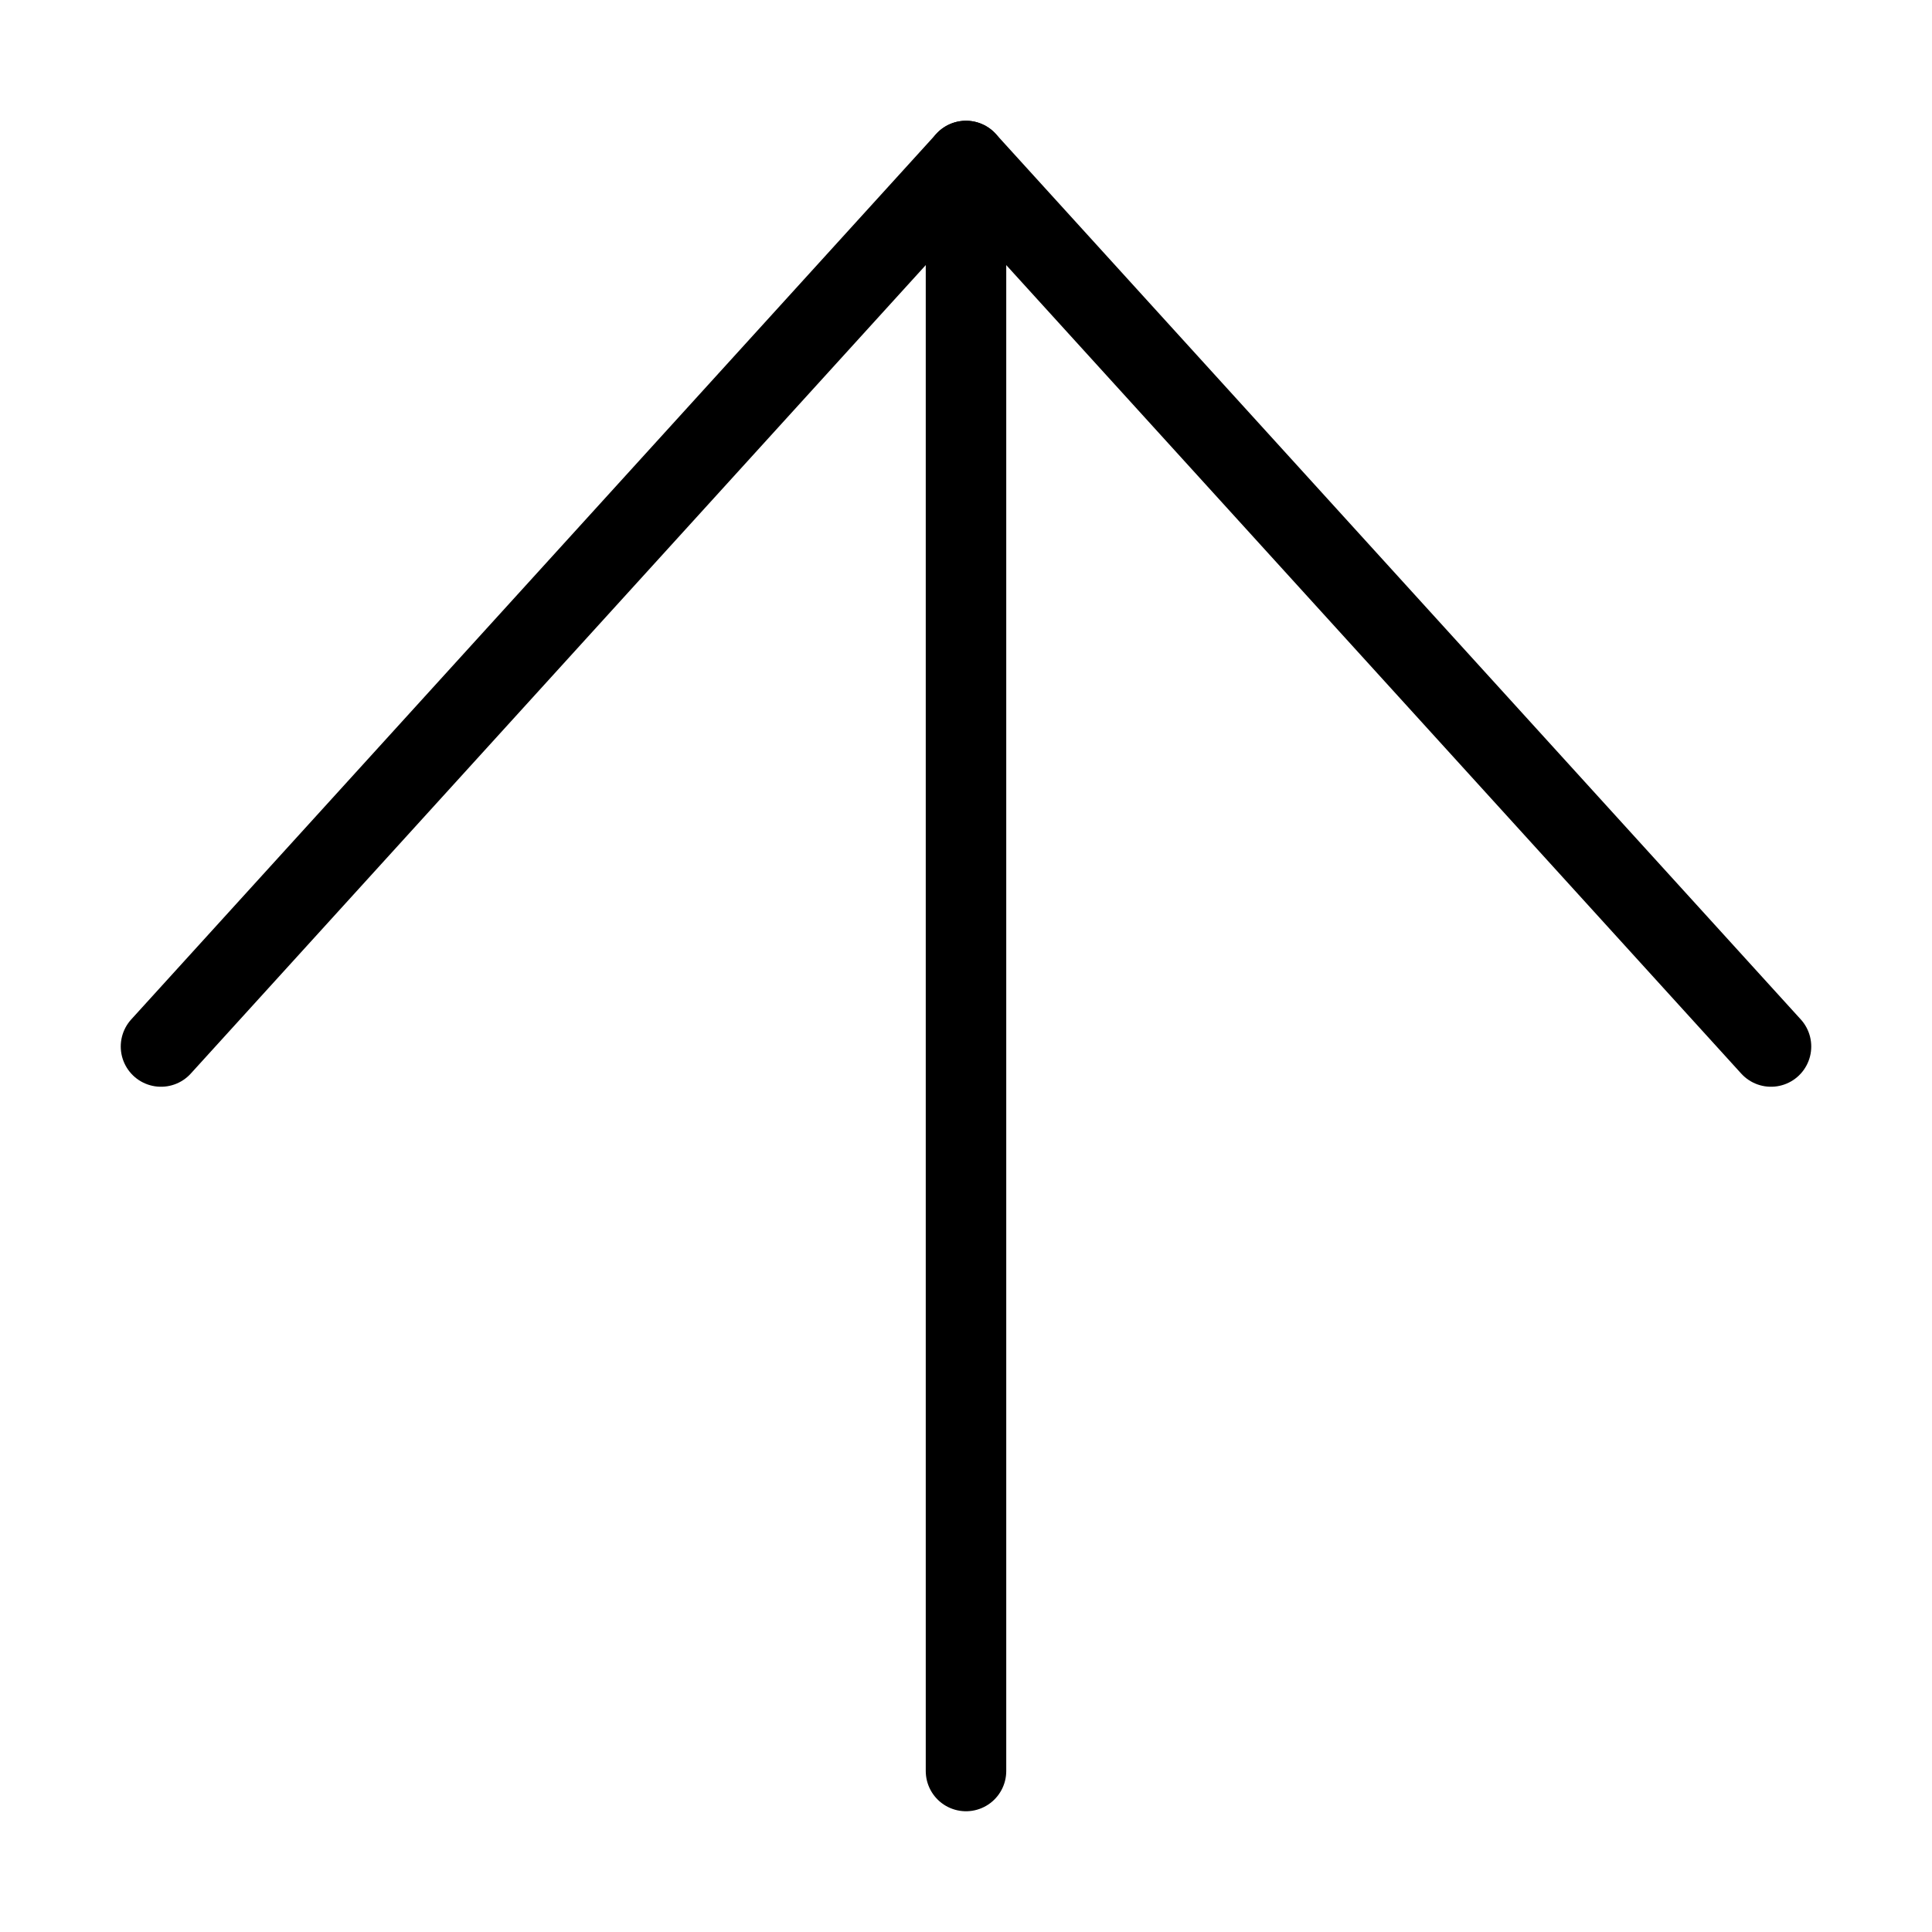 <?xml version="1.0" encoding="UTF-8"?> <svg xmlns="http://www.w3.org/2000/svg" width="24" height="24" viewBox="0 0 24 24" fill="none"> <path d="M12 22V2" stroke="black" stroke-linecap="round" stroke-linejoin="round"></path> <path d="M2 13L12 2L22 13" stroke="black" stroke-linecap="round" stroke-linejoin="round"></path> </svg> 